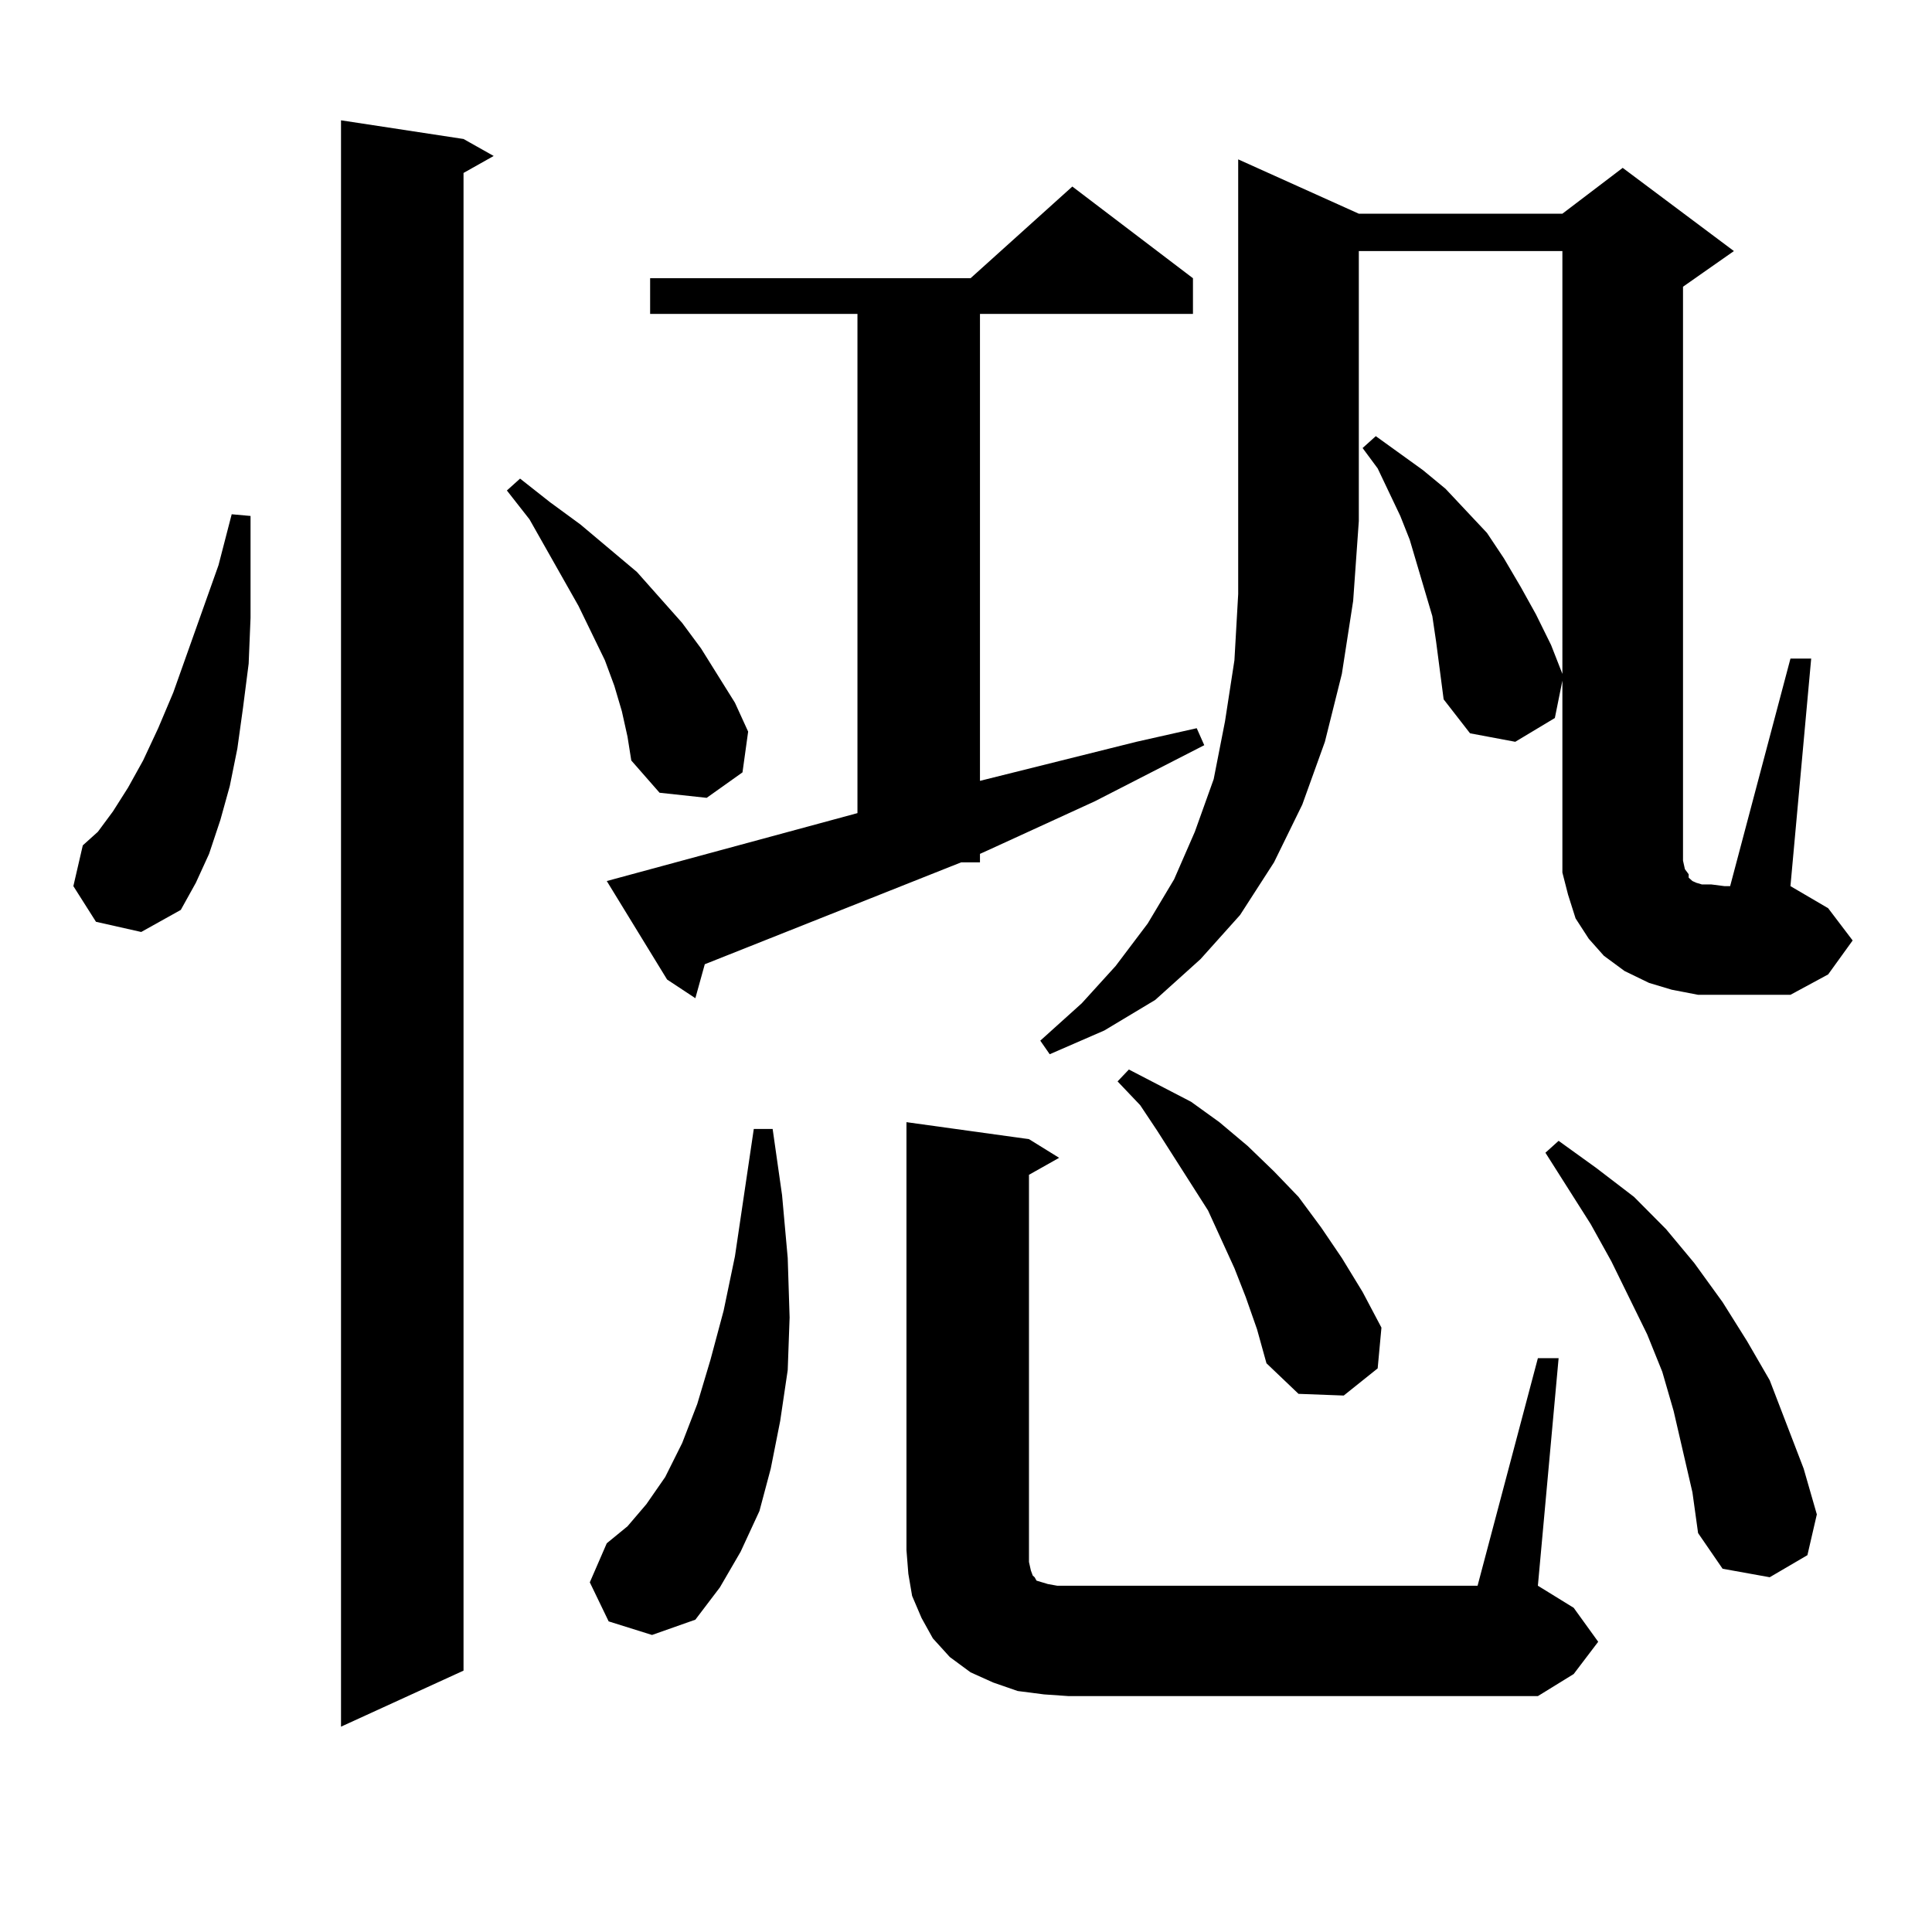 <?xml version="1.0" encoding="utf-8"?>
<!-- Generator: Adobe Illustrator 16.0.0, SVG Export Plug-In . SVG Version: 6.00 Build 0)  -->
<!DOCTYPE svg PUBLIC "-//W3C//DTD SVG 1.1//EN" "http://www.w3.org/Graphics/SVG/1.1/DTD/svg11.dtd">
<svg version="1.1" id="图层_1" xmlns="http://www.w3.org/2000/svg" xmlns:xlink="http://www.w3.org/1999/xlink" x="0px" y="0px"
	 width="1000px" height="1000px" viewBox="0 0 1000 1000" enable-background="new 0 0 1000 1000" xml:space="preserve">
<path d="M49.682,477.117L37.975,458.66l4.878-21.094l7.805-7.031l7.805-10.547l7.805-12.305l7.805-14.063l7.805-16.699l7.805-18.457
	l23.414-65.918l6.829-26.367l9.756,0.879v27.246v25.488l-0.976,23.73l-2.927,22.852l-2.927,21.094l-3.902,19.336l-4.878,17.578
	l-5.854,17.578l-6.829,14.941l-7.805,14.063l-20.487,11.426L49.682,477.117z M239.921,71.941l15.609,8.789l-15.609,8.789v775.195
	l-63.413,29.004V62.273L239.921,71.941z M321.87,368.133l-3.902-13.184l-4.878-13.184l-13.658-28.125l-25.365-44.824l-11.707-14.941
	l6.829-6.152l15.609,12.305l15.609,11.426l29.268,24.609l23.414,26.367l9.756,13.184l17.561,28.125l6.829,14.941l-2.927,21.094
	l-18.536,13.184l-24.39-2.637l-14.634-16.699l-1.951-12.305L321.87,368.133z M315.041,839.227l-9.756-20.215l8.78-20.215
	l10.731-8.789l9.756-11.426l9.756-14.063l8.78-17.578l7.805-20.215l6.829-22.852l6.829-25.488l5.854-28.125l9.756-65.918h9.756
	l4.878,34.277l2.927,32.52l0.976,30.762l-0.976,27.246l-3.902,26.367l-4.878,24.609l-5.854,21.973l-9.756,21.094l-10.731,18.457
	l-12.683,16.699l-22.438,7.91L315.041,839.227z M443.818,420.867V162.469H336.504v-18.457h165.85l52.682-47.461l62.438,47.461
	v18.457H507.231v241.699l80.974-20.215l31.219-7.031l3.902,8.789l-56.584,29.004l-55.608,25.488l-3.902,1.758v4.395h-9.756
	l-132.68,52.734l-4.878,17.578L345.284,507l-31.219-50.977L443.818,420.867z M796.005,702.996h10.731L796.005,820.77l18.536,11.426
	l12.683,17.578l-12.683,16.699l-18.536,11.426H553.084l-12.683-0.879l-13.658-1.758l-12.683-4.395l-11.707-5.273l-10.731-7.91
	l-8.78-9.668l-5.854-10.547l-4.878-11.426l-1.951-11.426l-0.976-12.305V580.828l63.413,8.789l15.609,9.668l-15.609,8.789v194.238
	v6.152l0.976,4.395l0.976,2.637l0.976,0.879l0.976,1.758l2.927,0.879l2.927,0.879l4.878,0.879h217.556L796.005,702.996z
	 M703.324,110.613h105.363l31.219-23.73l57.56,43.066l-26.341,18.457v297.07l0.976,4.395l1.951,2.637v1.758l0.976,0.879l0.976,0.879
	l1.951,0.879l2.927,0.879h4.878l6.829,0.879h2.927l31.219-117.773h10.731L926.733,458.66l19.512,11.426l12.683,16.699
	l-12.683,17.578l-19.512,10.547h-34.146H878.93l-13.658-2.637l-11.707-3.516l-12.683-6.152l-10.731-7.91l-7.805-8.789l-6.829-10.547
	l-3.902-12.305l-2.927-11.426v-12.305v-87.012l-3.902,19.336l-20.487,12.305l-23.414-4.395l-13.658-17.578l-1.951-14.941
	l-1.951-14.941l-1.951-13.184l-7.805-26.367l-3.902-13.184l-4.878-12.305l-11.707-24.609l-7.805-10.547l6.829-6.152l24.39,17.578
	l11.707,9.668l10.731,11.426l10.731,11.426l8.78,13.184l8.78,14.941l7.805,14.063l7.805,15.82l5.854,14.941V129.949H703.324v139.746
	l-2.927,41.309l-5.854,37.793l-8.78,35.156l-11.707,32.52l-14.634,29.883l-17.561,27.246l-20.487,22.852l-23.414,21.094
	l-26.341,15.82l-28.292,12.305l-4.878-7.031l21.463-19.336l17.561-19.336l16.585-21.973l13.658-22.852l10.731-24.609l9.756-27.246
	l5.854-29.883l4.878-31.641l1.951-34.277v-37.793V82.488L703.324,110.613z M644.789,671.355l-5.854-14.941l-13.658-29.883
	l-26.341-41.309l-8.78-13.184l-11.707-12.305l5.854-6.152l32.194,16.699l14.634,10.547l14.634,12.305l13.658,13.184l12.683,13.184
	l11.707,15.82l10.731,15.82l10.731,17.578l9.756,18.457l-1.951,21.094l-17.561,14.063l-23.414-0.879l-16.585-15.82l-4.878-17.578
	L644.789,671.355z M871.125,751.336l-4.878-21.094l-5.854-20.215l-7.805-19.336l-18.536-37.793l-10.731-19.336l-23.414-36.914
	l6.829-6.152l19.512,14.063L845.76,619.5l16.585,16.699l14.634,17.578l14.634,20.215l12.683,20.215l11.707,20.215l17.561,45.703
	l6.829,23.73l-4.878,21.094l-19.512,11.426l-24.39-4.395l-12.683-18.457l-2.927-21.094L871.125,751.336z"/>
</svg>

